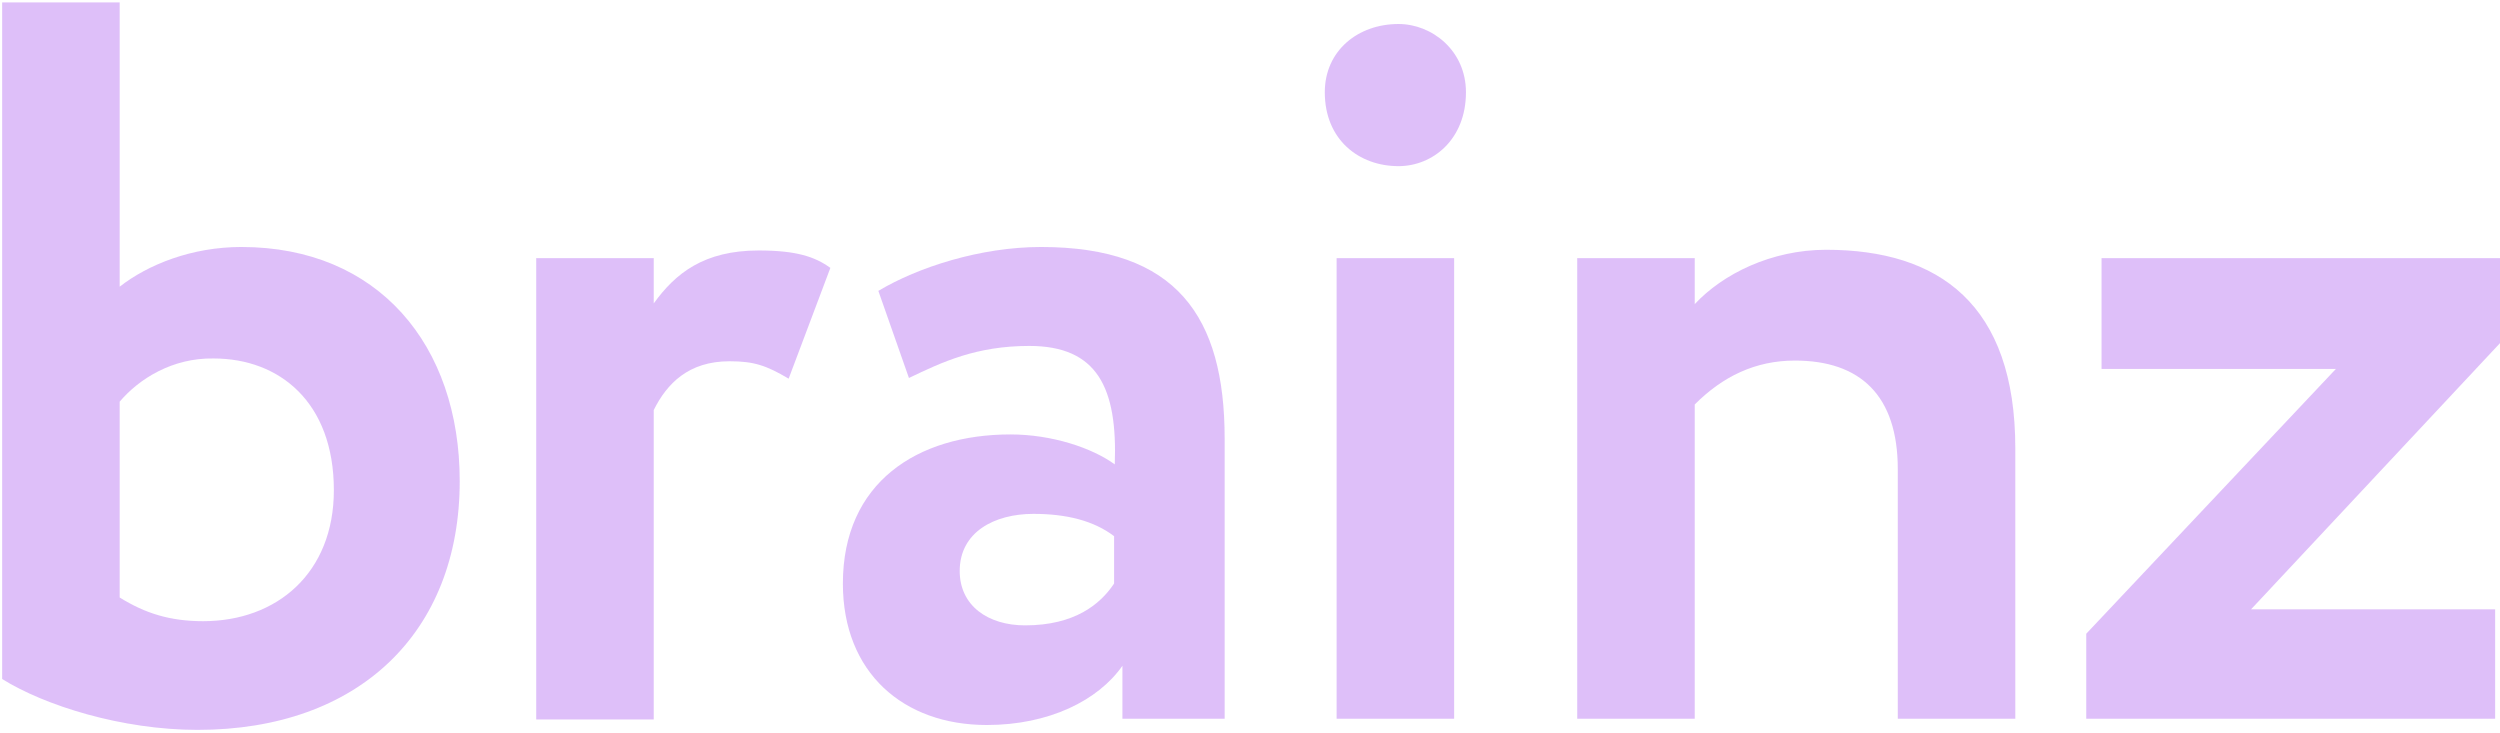 <?xml version="1.0" encoding="UTF-8"?> <svg xmlns="http://www.w3.org/2000/svg" width="860" height="252" viewBox="0 0 860 252" fill="none"> <g opacity="0.25"> <path d="M0.742 0.825H41.169V98.626C50.977 90.955 66.048 84.963 83.032 84.963C130.157 84.963 158.145 118.762 158.145 165.505C158.145 217.522 123.459 251.081 67.961 251.081C41.887 251.081 15.334 242.691 0.742 233.582V0.825H0.742ZM41.169 138.178V205.536C50.02 211.05 58.632 213.687 69.875 213.687C95.232 213.687 114.847 197.147 114.847 168.621C114.847 138.418 96.189 123.316 73.463 123.316C59.35 123.076 47.867 130.268 41.169 138.178Z" fill="#7C00E9"></path> <path d="M184.458 88.798H224.886V104.379C232.301 94.072 242.109 86.161 261.007 86.161C273.925 86.161 280.383 88.319 285.646 92.154L271.293 130.268C263.638 125.713 259.332 124.275 250.96 124.275C236.846 124.275 229.431 131.946 224.886 141.055V247.486H184.458V88.798Z" fill="#7C00E9"></path> <path d="M302.151 100.064C315.786 91.914 337.316 84.962 358.127 84.962C404.774 84.962 421.28 108.933 421.28 150.882V247.246H386.115V229.028C377.743 241.013 360.759 249.403 339.469 249.403C310.763 249.403 289.951 231.425 289.951 200.742C289.951 165.984 315.547 149.444 347.602 149.444C361.715 149.444 375.59 153.999 383.484 159.752C384.441 133.384 377.504 119.001 354.061 119.001C335.88 119.001 324.159 124.514 312.676 130.028L302.151 100.064ZM383.245 200.742V184.442C376.307 179.168 366.978 176.771 355.496 176.771C342.1 176.771 330.139 183.004 330.139 196.427C330.139 208.413 339.947 215.125 352.625 215.125C369.609 215.125 378.46 207.933 383.245 200.742Z" fill="#7C00E9"></path> <path d="M481.085 8.256C492.567 8.256 504.289 17.365 504.289 31.747C504.289 48.048 492.807 57.157 481.085 57.157C467.45 57.157 455.729 48.048 455.729 31.747C455.729 17.365 467.211 8.256 481.085 8.256ZM459.795 88.798H500.222V247.246H459.795V88.798Z" fill="#7C00E9"></path> <path d="M542.562 88.798H582.989V104.619C592.557 94.312 609.302 85.922 628.2 85.922C666.953 85.922 693.266 104.619 693.266 154.239V247.246H652.839V161.43C652.839 136.021 639.922 124.036 617.435 124.036C603.8 124.036 592.557 129.549 582.989 139.137V247.246H542.562V88.798Z" fill="#7C00E9"></path> <path d="M722.931 88.798H860V118.042L774.362 209.611H858.326V247.246H717.668V218.001L803.546 126.912H722.931V88.798Z" fill="#7C00E9"></path> </g> </svg> 